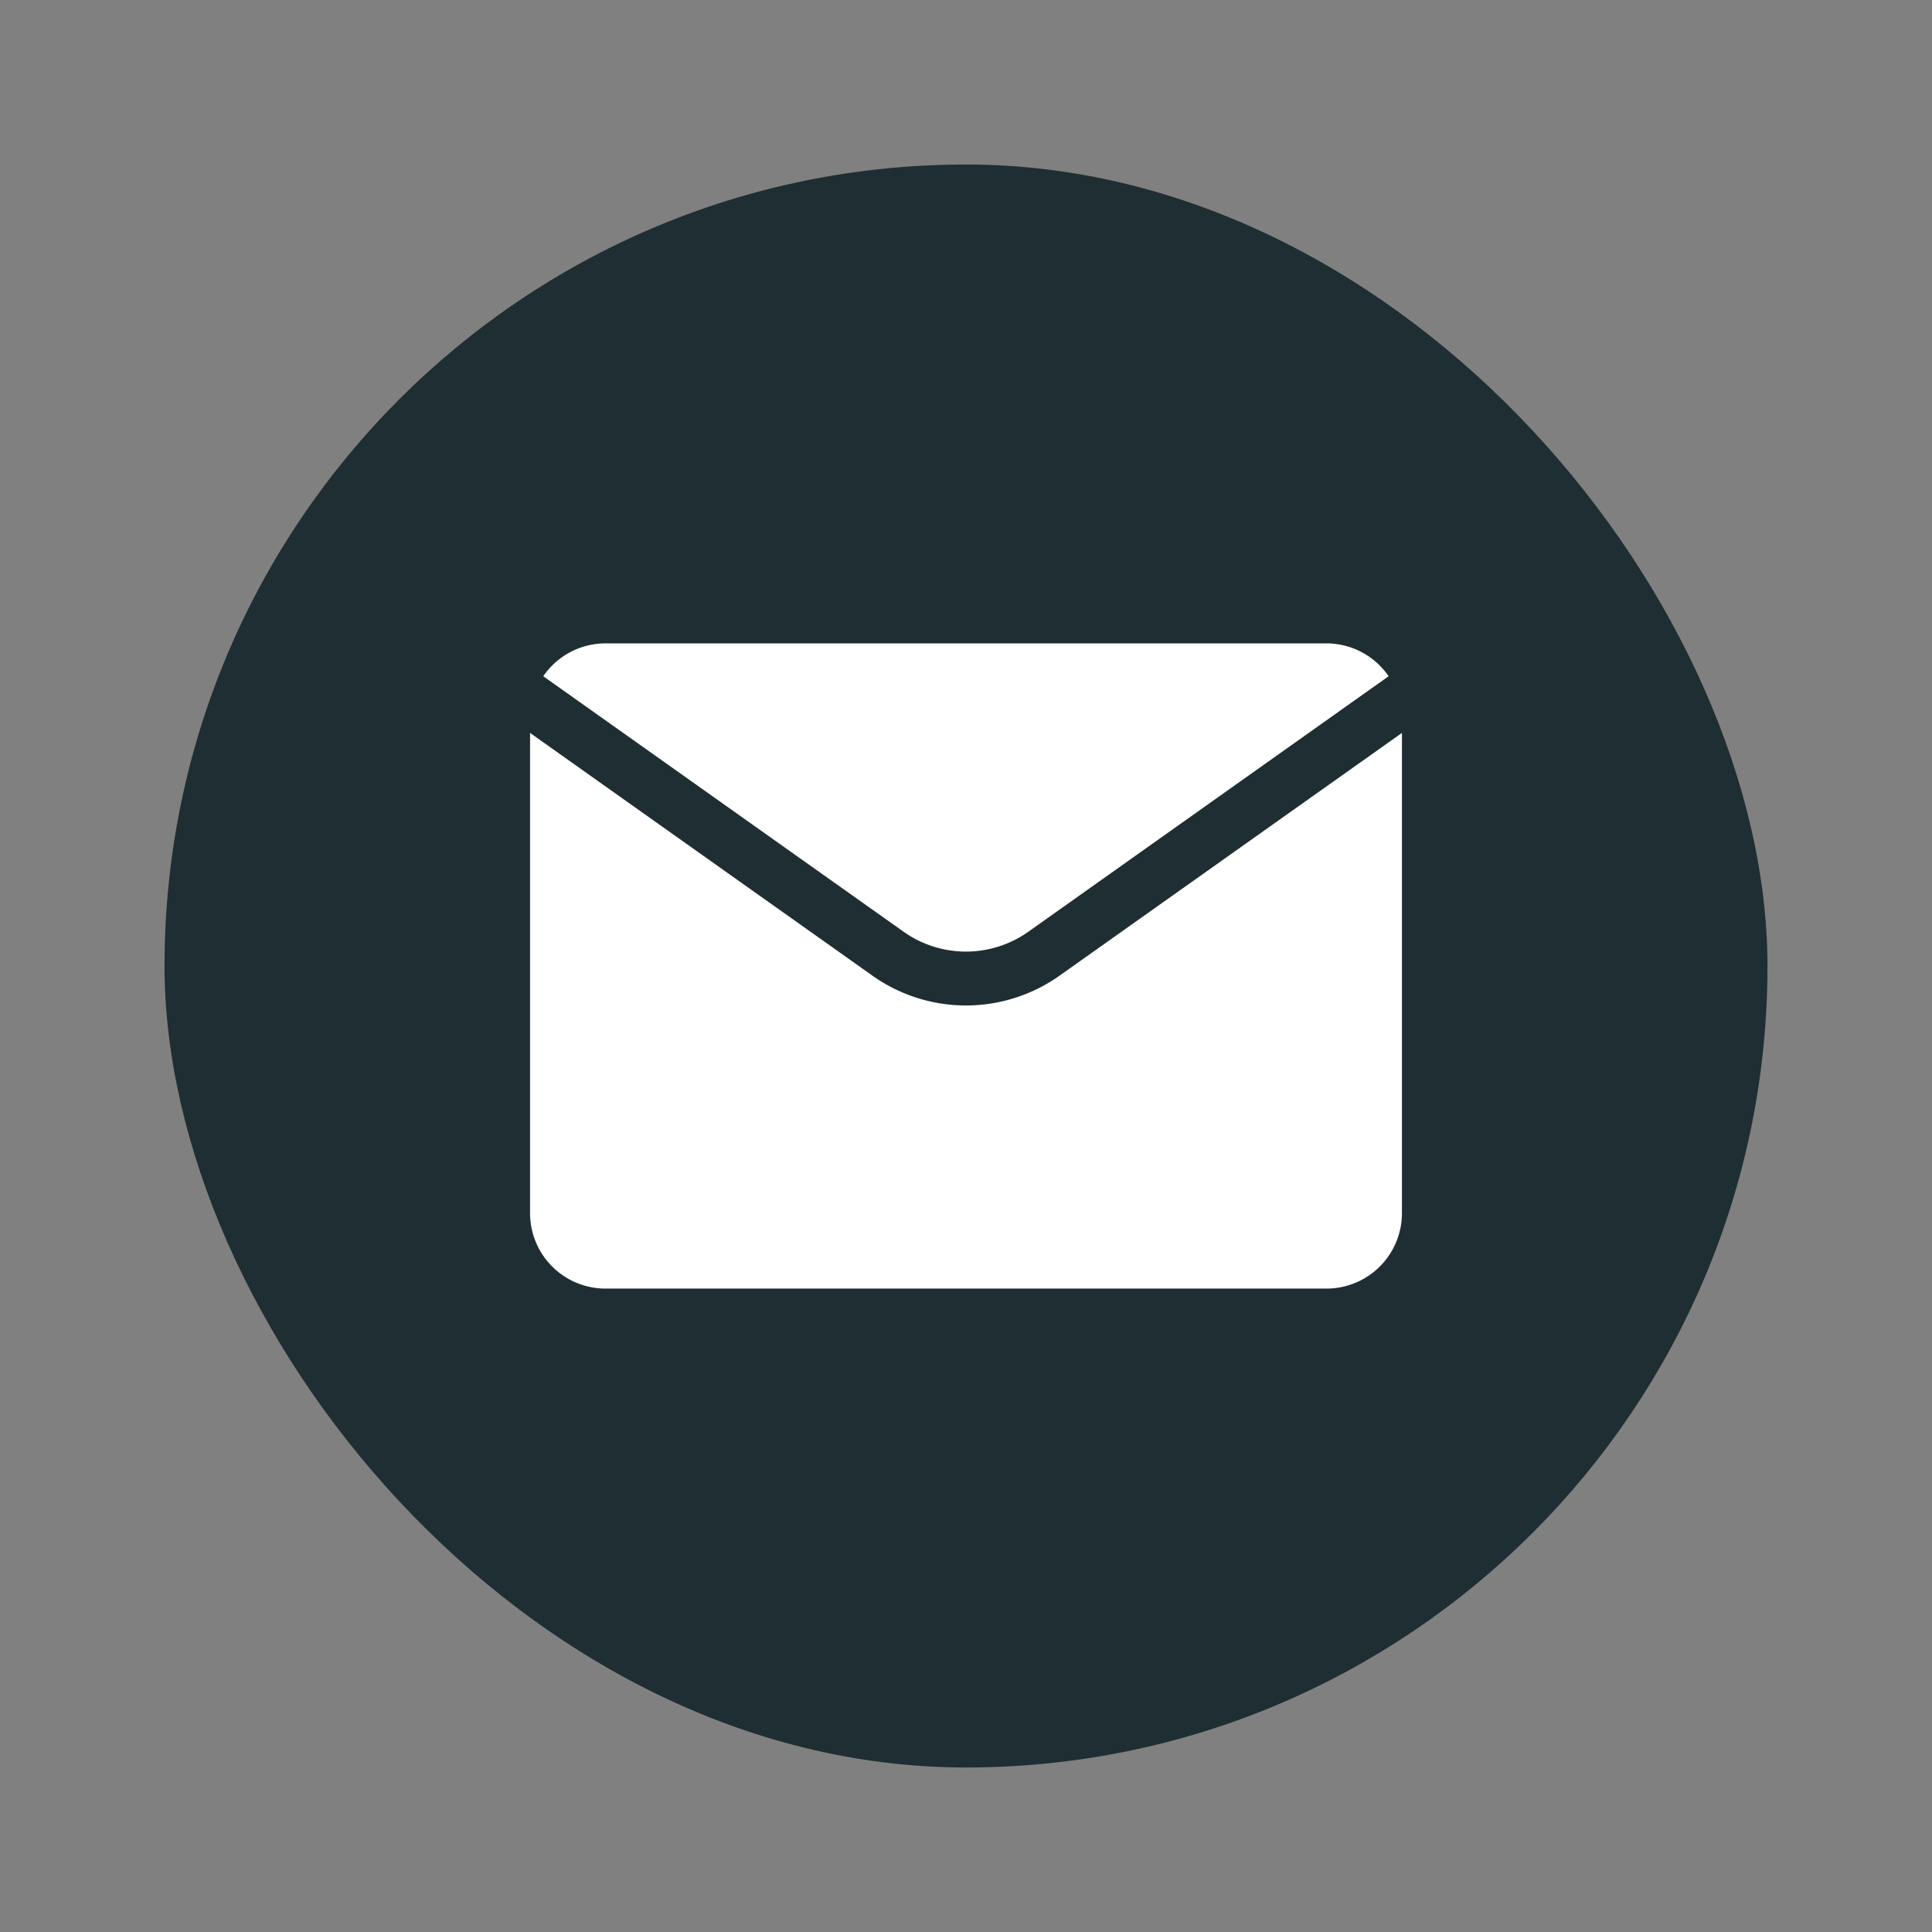 <svg id="Слой_1" height="512" viewBox="0 0 512 512" width="512" xmlns="http://www.w3.org/2000/svg" data-name="Слой 1"><rect x="0" y="0" width="512" height="512" fill="#808080" stroke="none"/><g id="mail"><rect fill="#1e2e33" height="424.8" rx="212.4" width="424.8" x="43.6" y="43.6"/><g fill="#fff"><path d="m351.53 170.5h-191.06a20 20 0 0 0 -16.5 8.71l95.52 67.73a28.59 28.59 0 0 0 33 0l95.51-67.73a20 20 0 0 0 -16.47-8.71z"/><path d="m280.76 258.58a42.86 42.86 0 0 1 -49.53 0l-90.76-64.35v127.26a20 20 0 0 0 20 20h191.06a20 20 0 0 0 20-20v-127.26z"/></g></g></svg>